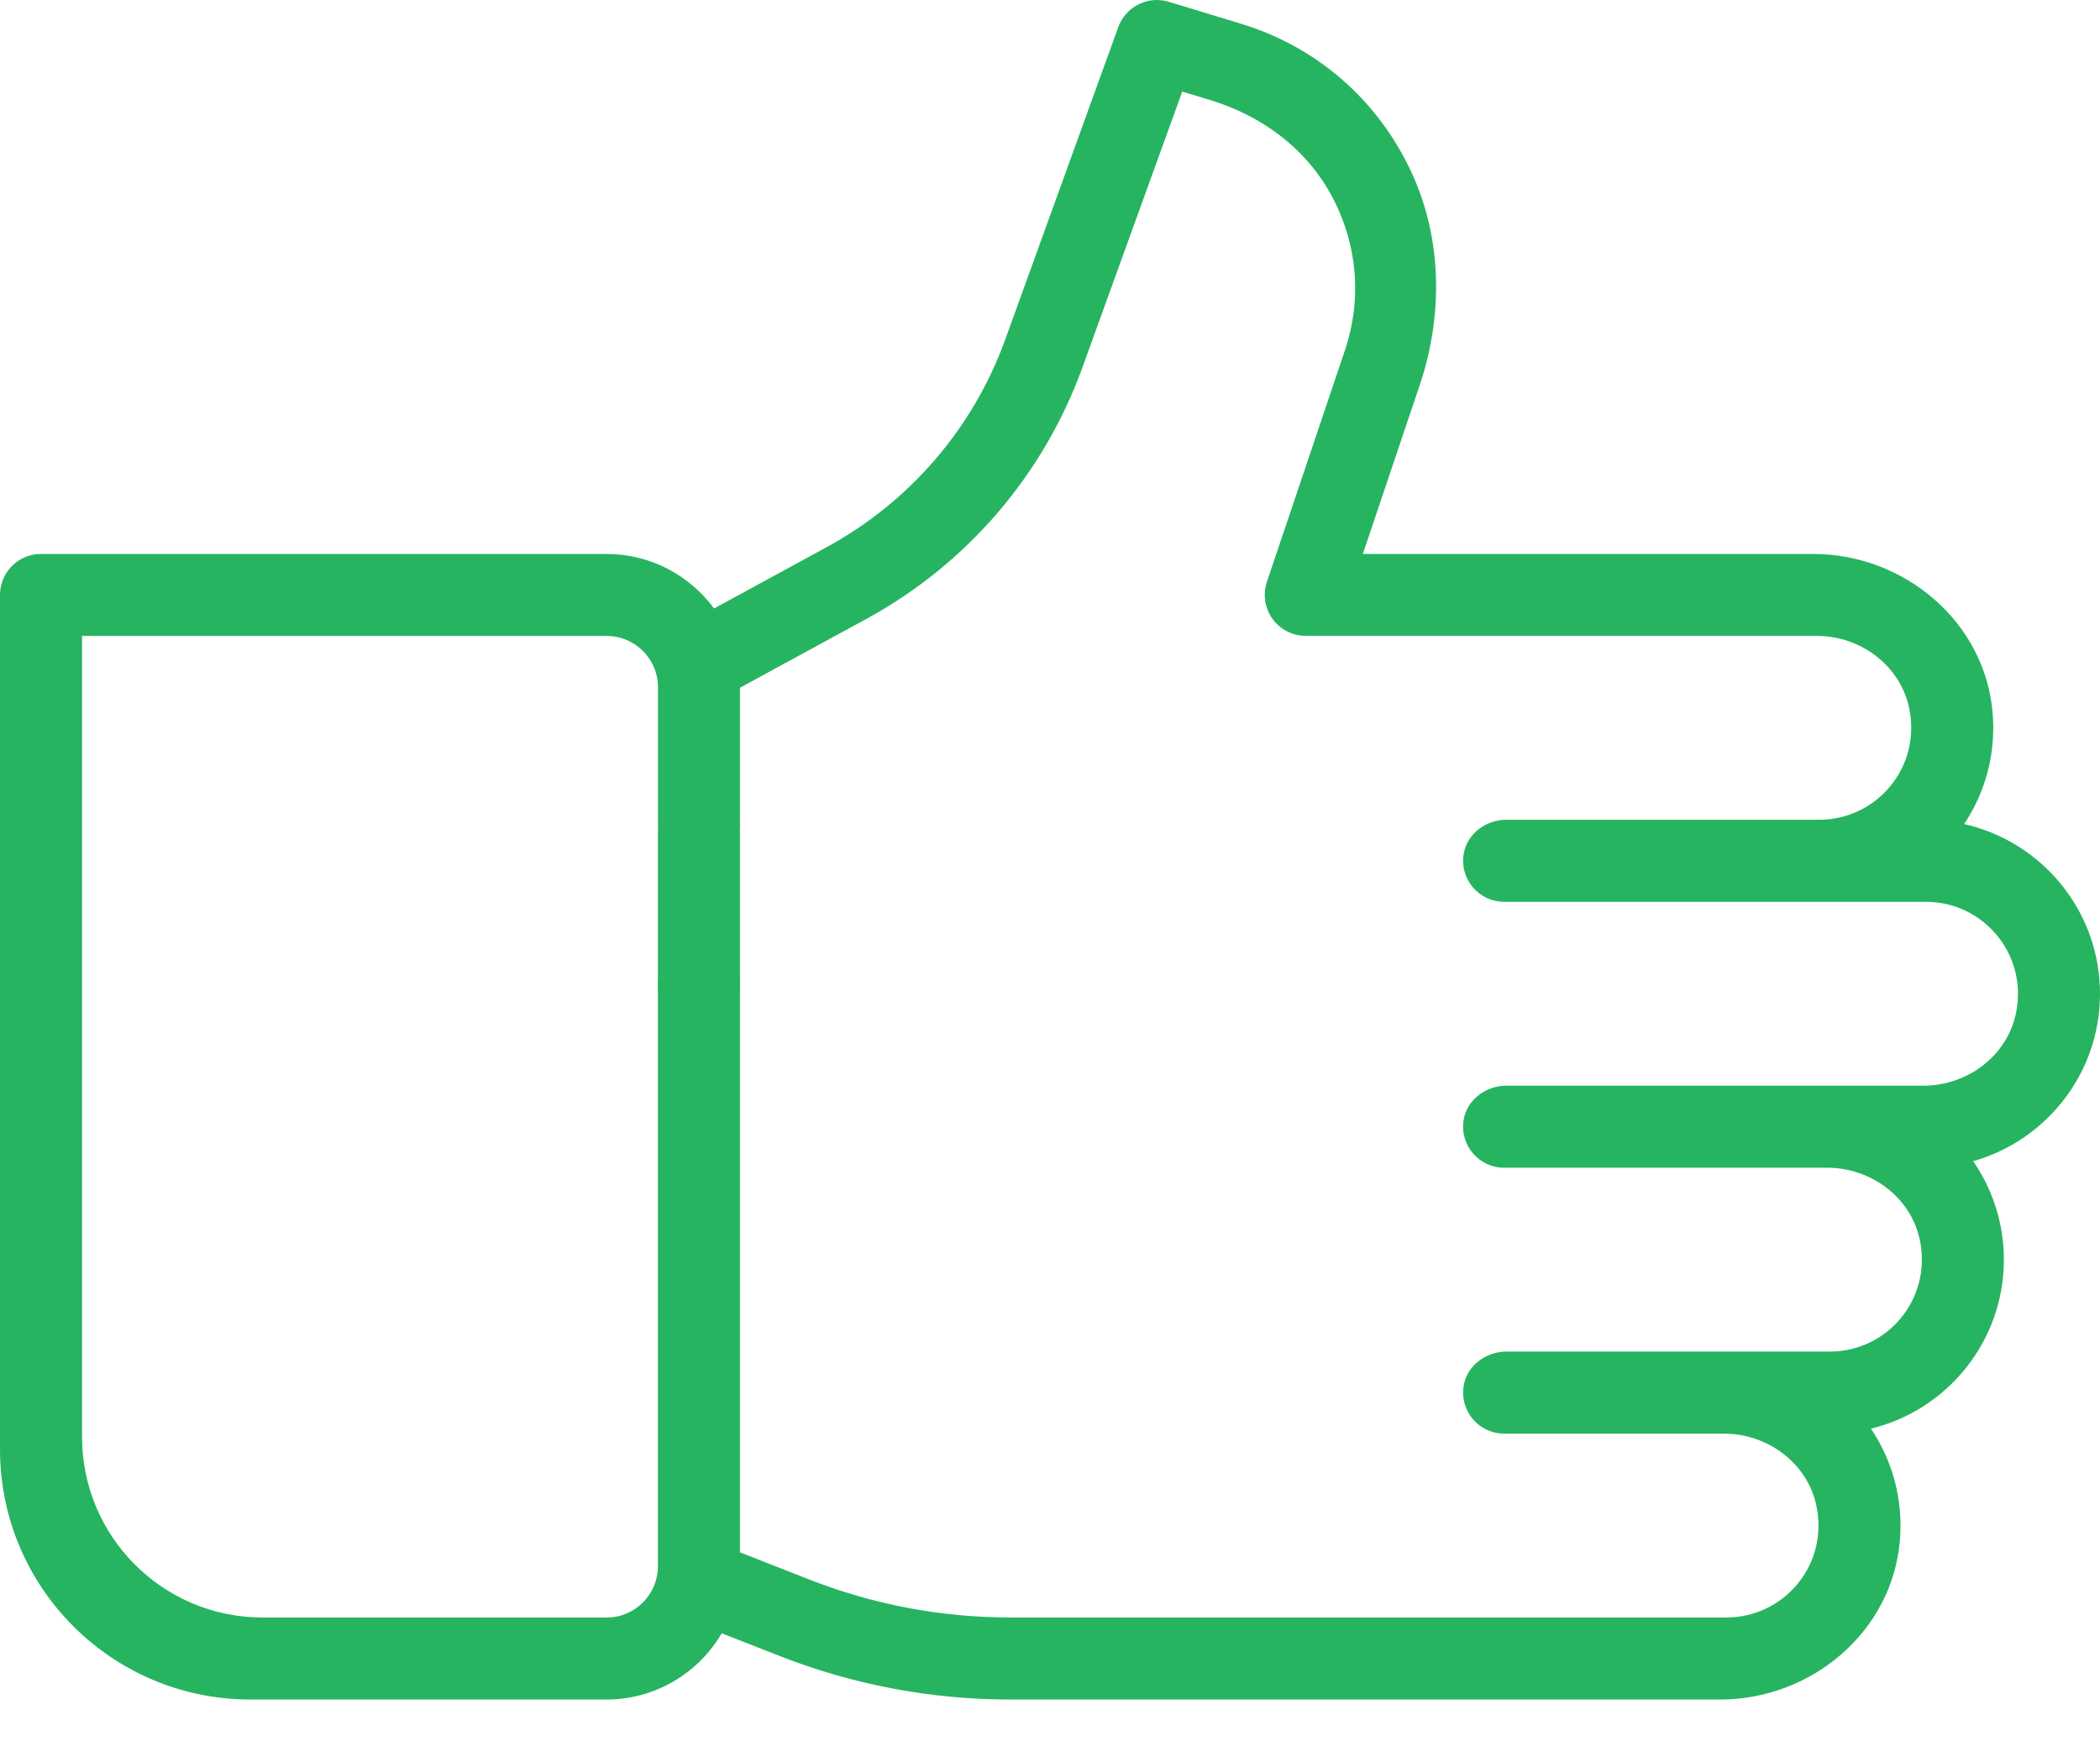 <svg width="41" height="34" viewBox="0 0 41 34" fill="none" xmlns="http://www.w3.org/2000/svg">
<path d="M13.646 18.444C13.435 18.444 13.229 18.529 13.08 18.677C12.931 18.827 12.846 19.033 12.846 19.243C12.846 19.454 12.931 19.66 13.08 19.809C13.229 19.959 13.436 20.044 13.646 20.044C13.857 20.044 14.063 19.959 14.212 19.809C14.361 19.66 14.447 19.454 14.447 19.243C14.447 19.033 14.361 18.826 14.212 18.677C14.063 18.528 13.857 18.444 13.646 18.444Z" fill="#26B460"/>
<path d="M41 19.406C41 17.788 39.864 16.432 38.347 16.092C38.758 15.476 38.973 14.72 38.903 13.913C38.749 12.137 37.178 10.817 35.395 10.817H26.608L27.718 7.521C28.178 6.155 28.16 4.647 27.547 3.343C26.888 1.938 25.699 0.91 24.224 0.462L22.819 0.035C22.412 -0.089 21.978 0.128 21.833 0.529L19.626 6.63C19 8.36 17.762 9.801 16.146 10.681L13.941 11.882C13.466 11.237 12.702 10.817 11.842 10.817H0.801C0.358 10.817 0 11.176 0 11.618V28.301C0 30.999 2.187 33.187 4.886 33.187H11.843C12.801 33.187 13.639 32.666 14.091 31.894L15.222 32.337C16.653 32.898 18.178 33.187 19.715 33.187H33.585C35.371 33.187 36.944 31.861 37.093 30.081C37.161 29.271 36.943 28.514 36.528 27.898C38.016 27.537 39.123 26.195 39.123 24.598C39.123 23.885 38.902 23.222 38.524 22.675C39.951 22.271 41 20.959 41 19.406ZM37.551 21.201H35.727H32.049H29.409C29.011 21.201 28.641 21.474 28.576 21.867C28.495 22.369 28.88 22.803 29.366 22.803H32.049H35.676C36.532 22.803 37.312 23.382 37.484 24.221C37.72 25.375 36.84 26.393 35.727 26.393H33.709H29.64H29.41C29.011 26.393 28.641 26.666 28.577 27.059C28.495 27.561 28.88 27.995 29.367 27.995H29.64H33.657C34.514 27.995 35.294 28.574 35.465 29.413C35.702 30.567 34.822 31.585 33.709 31.585H19.716C18.378 31.585 17.052 31.334 15.806 30.846L14.447 30.313V16.277C14.447 15.878 14.174 15.508 13.78 15.444C13.279 15.362 12.845 15.747 12.845 16.234V30.583C12.845 31.137 12.397 31.586 11.843 31.586H5.128C3.18 31.586 1.602 30.007 1.602 28.059V12.418H11.843C12.397 12.418 12.846 12.866 12.846 13.42V16.096C12.846 16.495 13.118 16.865 13.512 16.929C14.014 17.011 14.447 16.625 14.447 16.139V13.43L16.913 12.087C18.873 11.02 20.374 9.272 21.133 7.175L23.082 1.788L23.635 1.956C24.581 2.244 25.423 2.841 25.925 3.694C26.495 4.661 26.611 5.791 26.257 6.844L24.735 11.361C24.653 11.606 24.693 11.875 24.844 12.084C24.994 12.293 25.236 12.417 25.494 12.417H35.468C36.325 12.417 37.105 12.996 37.276 13.836C37.512 14.989 36.633 16.008 35.52 16.008H29.41C29.011 16.008 28.641 16.28 28.577 16.674C28.495 17.176 28.88 17.61 29.367 17.61H32.045C32.046 17.61 32.048 17.61 32.049 17.61H37.603C38.716 17.61 39.596 18.628 39.36 19.782C39.188 20.622 38.408 21.201 37.551 21.201Z" fill="#26B460"/>
</svg>
